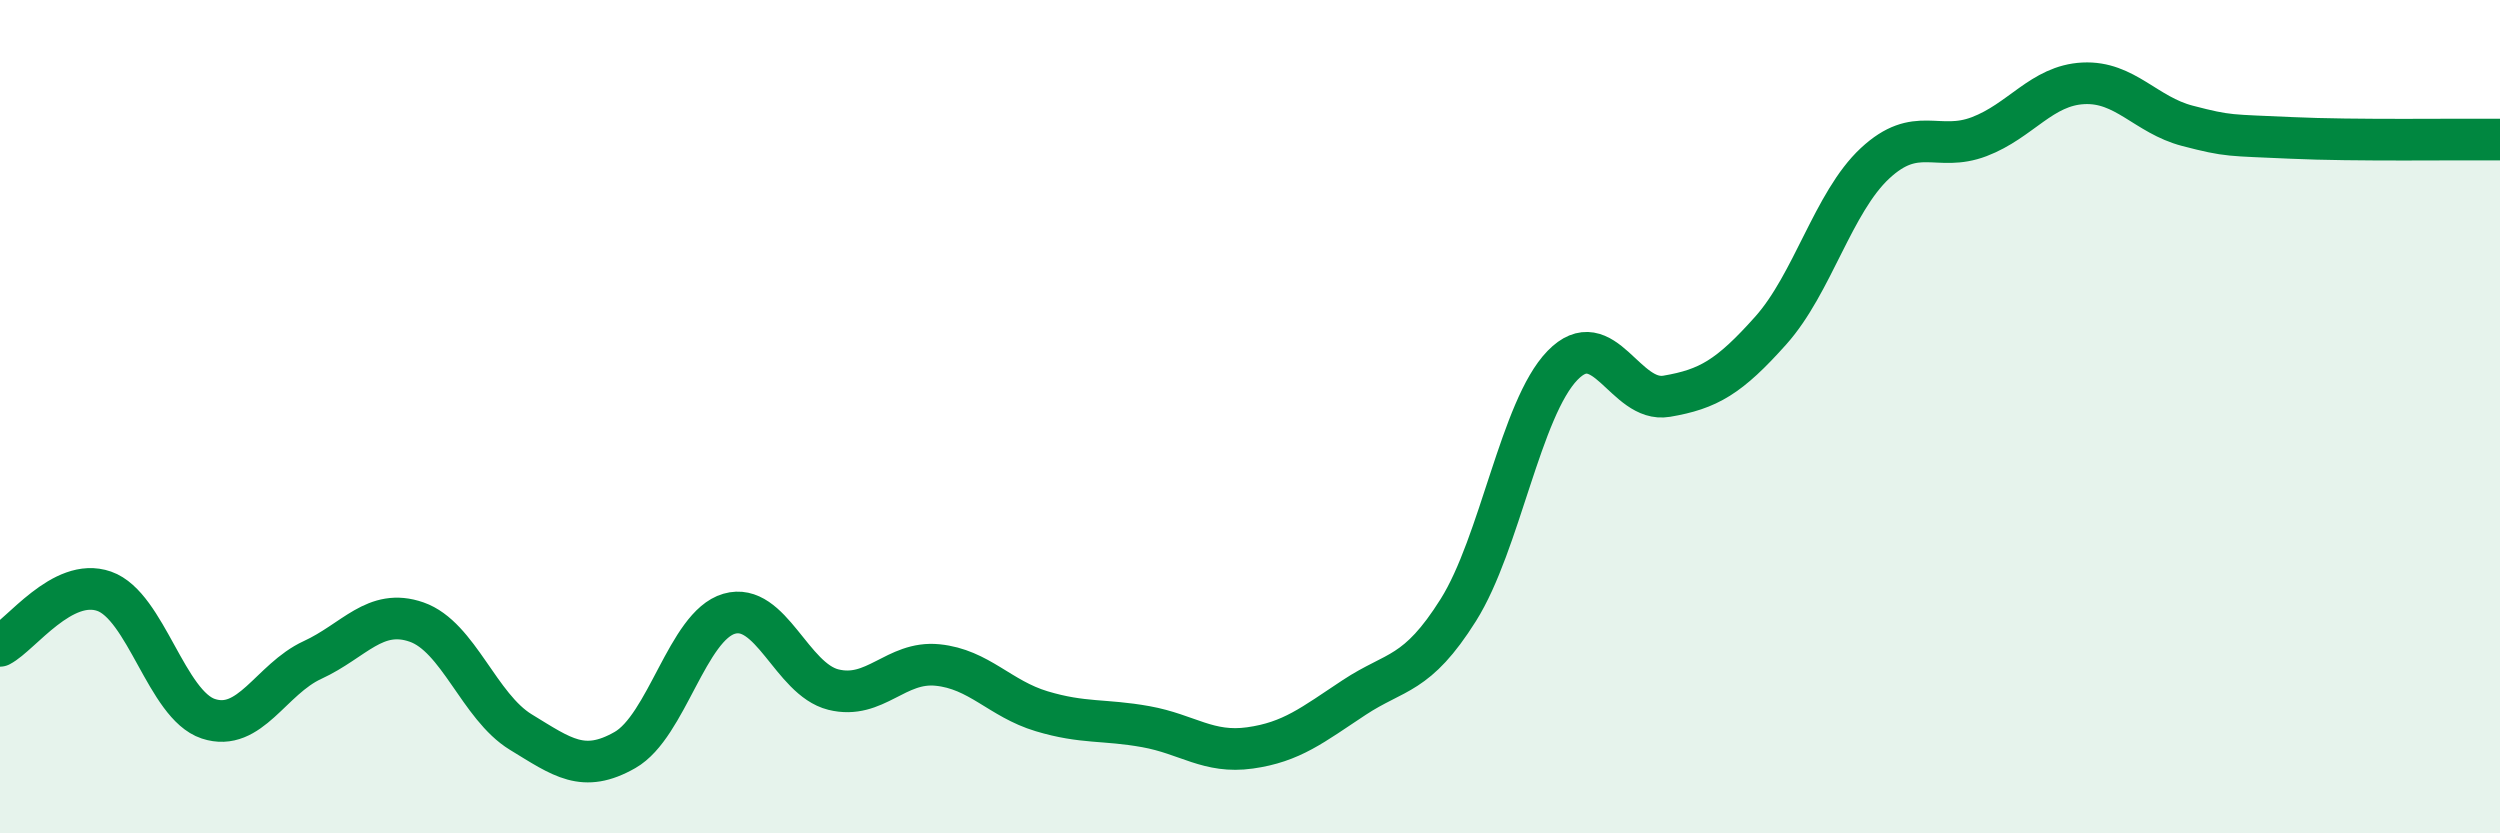 
    <svg width="60" height="20" viewBox="0 0 60 20" xmlns="http://www.w3.org/2000/svg">
      <path
        d="M 0,15.5 C 0.5,15.24 1.5,13.84 2.5,14.19 C 3.5,14.54 4,16.92 5,17.25 C 6,17.58 6.5,16.3 7.5,15.84 C 8.5,15.38 9,14.58 10,14.93 C 11,15.28 11.5,16.96 12.5,17.57 C 13.5,18.18 14,18.57 15,18 C 16,17.43 16.5,15.02 17.5,14.73 C 18.5,14.44 19,16.3 20,16.55 C 21,16.8 21.5,15.86 22.5,15.96 C 23.5,16.06 24,16.77 25,17.07 C 26,17.37 26.5,17.26 27.5,17.44 C 28.5,17.62 29,18.09 30,17.95 C 31,17.81 31.5,17.4 32.5,16.74 C 33.5,16.08 34,16.23 35,14.64 C 36,13.05 36.5,9.8 37.5,8.77 C 38.5,7.74 39,9.68 40,9.51 C 41,9.34 41.5,9.05 42.5,7.93 C 43.5,6.81 44,4.85 45,3.92 C 46,2.99 46.5,3.66 47.5,3.28 C 48.5,2.9 49,2.05 50,2 C 51,1.95 51.5,2.76 52.5,3.02 C 53.5,3.28 53.5,3.24 55,3.31 C 56.5,3.38 59,3.34 60,3.35L60 20L0 20Z"
        fill="#008740"
        opacity="0.1"
        stroke-linecap="round"
        stroke-linejoin="round"
      />
      <path
        d="M 0,15.5 C 0.5,15.24 1.5,13.84 2.5,14.19 C 3.5,14.54 4,16.92 5,17.25 C 6,17.58 6.5,16.3 7.5,15.84 C 8.5,15.38 9,14.58 10,14.93 C 11,15.28 11.5,16.96 12.5,17.57 C 13.5,18.18 14,18.57 15,18 C 16,17.43 16.5,15.02 17.5,14.73 C 18.5,14.44 19,16.3 20,16.55 C 21,16.8 21.5,15.86 22.5,15.96 C 23.5,16.06 24,16.77 25,17.07 C 26,17.37 26.5,17.26 27.5,17.44 C 28.5,17.62 29,18.09 30,17.95 C 31,17.81 31.5,17.4 32.5,16.74 C 33.5,16.08 34,16.23 35,14.64 C 36,13.05 36.5,9.8 37.5,8.77 C 38.5,7.74 39,9.68 40,9.51 C 41,9.34 41.5,9.05 42.5,7.93 C 43.5,6.81 44,4.85 45,3.92 C 46,2.99 46.5,3.66 47.5,3.28 C 48.5,2.9 49,2.05 50,2 C 51,1.95 51.5,2.76 52.5,3.02 C 53.5,3.28 53.5,3.24 55,3.31 C 56.5,3.38 59,3.34 60,3.35"
        stroke="#008740"
        stroke-width="1"
        fill="none"
        stroke-linecap="round"
        stroke-linejoin="round"
      />
    </svg>
  